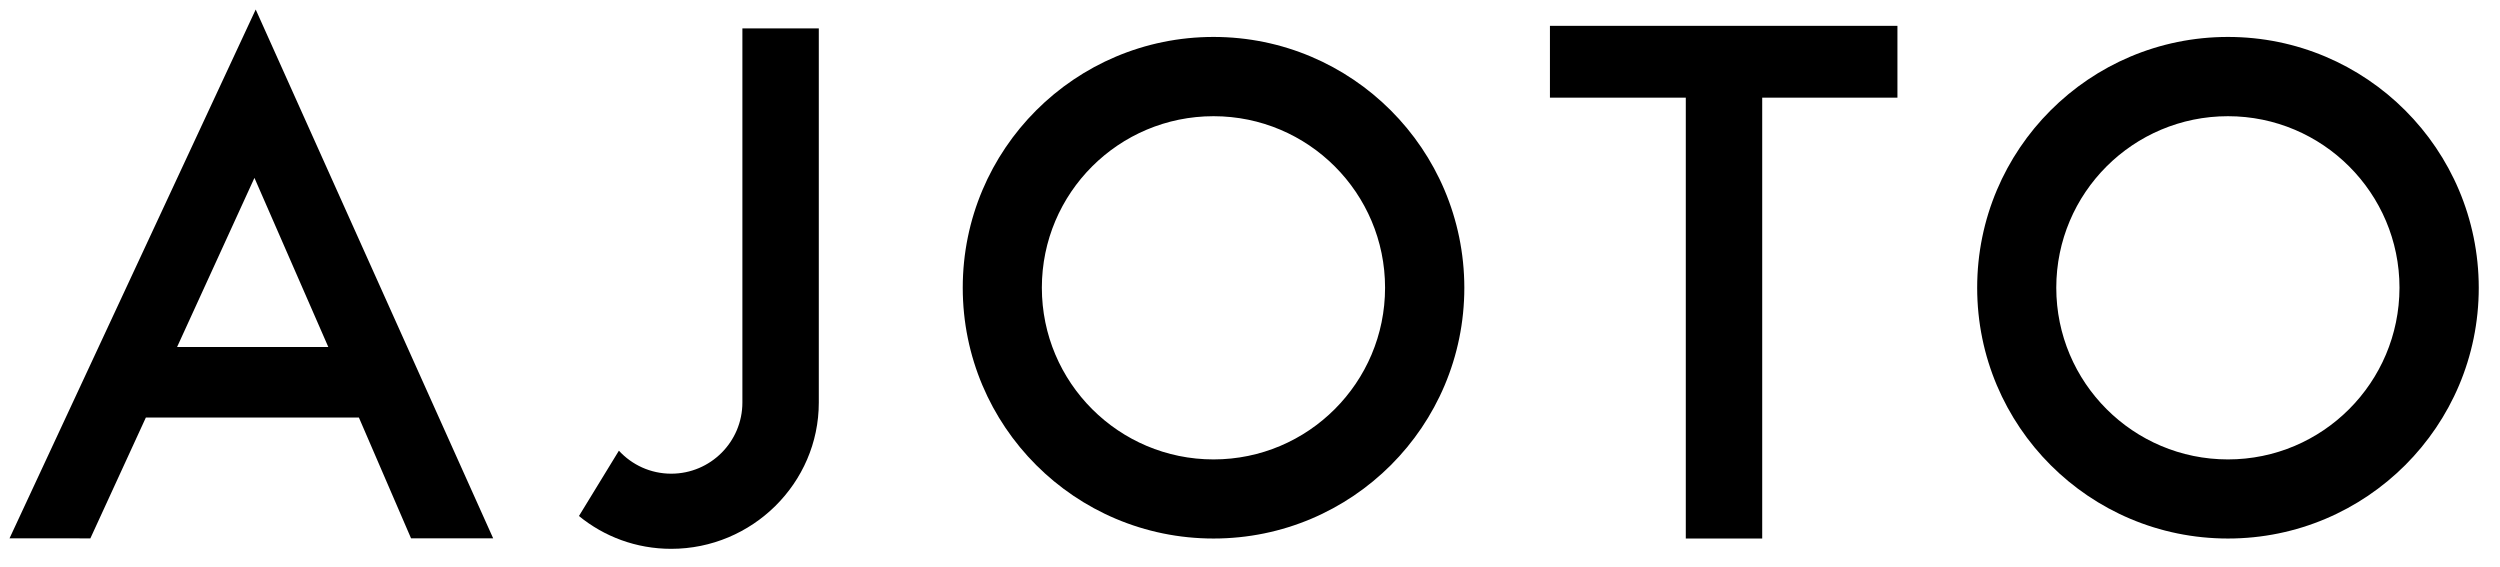 <?xml version="1.0" encoding="utf-8"?>
<!-- Generator: Adobe Illustrator 25.4.1, SVG Export Plug-In . SVG Version: 6.00 Build 0)  -->
<svg version="1.1" id="Layer_1" xmlns="http://www.w3.org/2000/svg" xmlns:xlink="http://www.w3.org/1999/xlink" x="0px" y="0px"
	 viewBox="0 0 157.7 35.74" style="enable-background:new 0 0 157.7 35.74;" xml:space="preserve">
<g>
	<g>
		<path d="M111.16,6.16v27.81h-4.82V6.16h-8.57V1.63h21.92v4.53H111.16z"/>
		<path d="M22.64,26.34H9.2l-3.5,7.62H0.6L16.13,0.6l14.98,33.36h-5.18L22.64,26.34z M20.71,21.89l-4.66-10.67l-4.88,10.67H20.71z"
			/>
		<path d="M36.52,32.55c1.59,1.3,3.61,2.07,5.82,2.07c5.1,0,9.31-4.13,9.31-9.23V1.79h-4.82v23.6c0,2.48-2.01,4.49-4.49,4.49
			c-1.31,0-2.48-0.56-3.3-1.45L36.52,32.55z"/>
		<path d="M76.55,2.33c-8.74,0-15.82,7.08-15.82,15.82c0,8.74,7.08,15.82,15.82,15.82c8.74,0,15.82-7.08,15.82-15.82
			C92.36,9.41,85.28,2.33,76.55,2.33z M76.55,28.98c-5.98,0-10.83-4.85-10.83-10.83c0-5.98,4.85-10.82,10.83-10.82
			c5.98,0,10.82,4.85,10.82,10.82C87.37,24.13,82.52,28.98,76.55,28.98z"/>
		<path d="M140.54,2.33c-8.74,0-15.82,7.08-15.82,15.82c0,8.74,7.08,15.82,15.82,15.82c8.73,0,15.82-7.08,15.82-15.82
			C156.35,9.41,149.27,2.33,140.54,2.33z M140.54,28.98c-5.98,0-10.83-4.85-10.83-10.83c0-5.98,4.85-10.82,10.83-10.82
			c5.97,0,10.82,4.85,10.82,10.82C151.35,24.13,146.51,28.98,140.54,28.98z"/>
	</g>
</g>
</svg>
